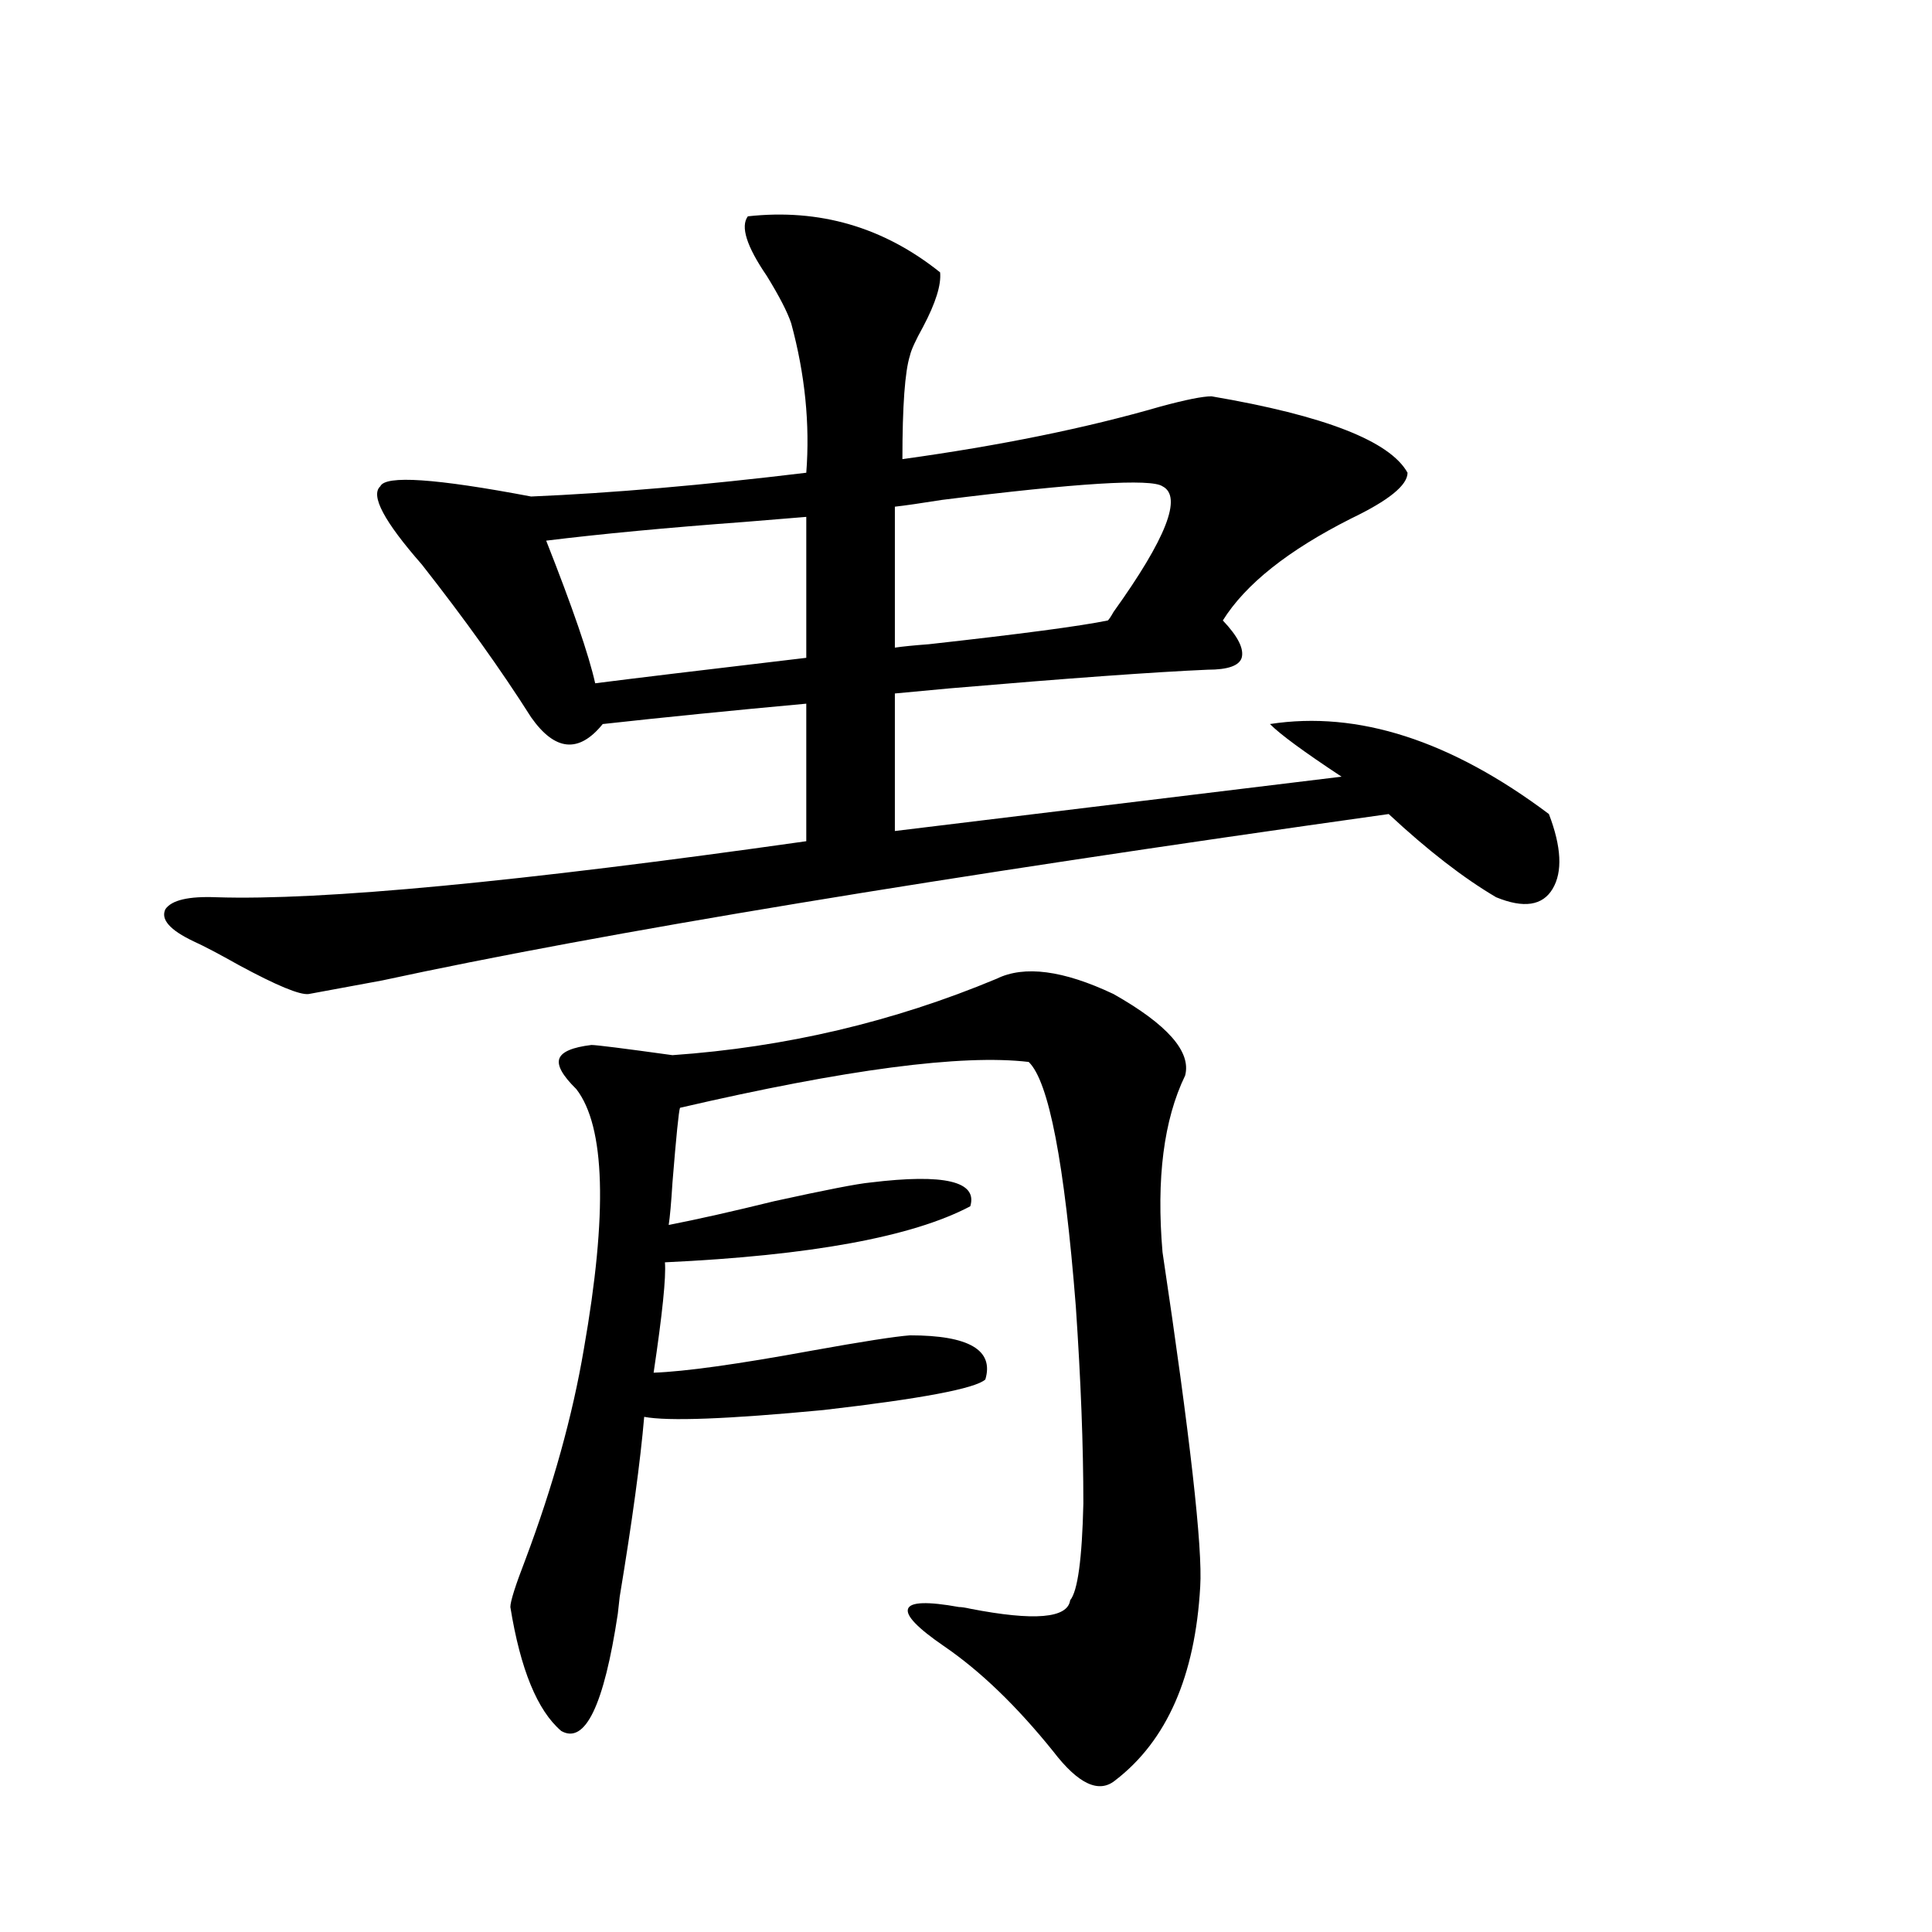 <?xml version="1.0" encoding="utf-8"?>
<!-- Generator: Adobe Illustrator 16.0.0, SVG Export Plug-In . SVG Version: 6.00 Build 0)  -->
<!DOCTYPE svg PUBLIC "-//W3C//DTD SVG 1.1//EN" "http://www.w3.org/Graphics/SVG/1.1/DTD/svg11.dtd">
<svg version="1.1" id="图层_1" xmlns="http://www.w3.org/2000/svg" xmlns:xlink="http://www.w3.org/1999/xlink" x="0px" y="0px"
	 width="1000px" height="1000px" viewBox="0 0 1000 1000" enable-background="new 0 0 1000 1000" xml:space="preserve">
<path d="M387.088,111.969c37.072-4.093,70.242,5.575,99.51,29.004c0.641,6.454-2.286,15.82-8.78,28.125
	c-3.902,7.031-6.188,12.016-6.829,14.941c-2.606,8.212-3.902,26.078-3.902,53.613c50.73-7.031,95.272-16.109,133.655-27.246
	c13.003-3.516,21.783-5.273,26.341-5.273c58.535,9.97,92.346,23.153,101.461,39.551c0,6.454-9.756,14.364-29.268,23.73
	c-32.529,16.411-54.633,33.989-66.34,52.734c7.805,8.212,11.052,14.653,9.756,19.336c-1.311,4.106-7.164,6.152-17.561,6.152
	c-27.316,1.181-71.873,4.395-133.655,9.668c-13.018,1.181-22.438,2.06-28.292,2.637v71.191l231.214-28.125
	c-19.512-12.882-31.874-21.973-37.072-27.246c45.518-7.031,93.656,8.501,144.387,46.582c6.494,17.001,7.149,29.883,1.951,38.672
	c-5.213,8.789-14.969,10.259-29.268,4.395c-16.92-9.956-35.456-24.308-55.608-43.066c-233.5,32.821-407.154,61.523-520.963,86.133
	c-22.118,4.106-34.801,6.454-38.048,7.031c-4.558,0.591-16.585-4.395-36.097-14.941c-10.411-5.851-18.216-9.956-23.414-12.305
	c-12.362-5.851-17.24-11.426-14.634-16.699c3.247-4.683,12.027-6.729,26.341-6.152c54.633,1.758,156.414-7.91,305.358-29.004
	v-71.191c-38.383,3.516-73.504,7.031-105.363,10.547c-12.362,15.243-24.725,14.063-37.072-3.516
	c-15.609-24.609-34.48-50.977-56.584-79.102c-19.512-22.261-26.676-35.733-21.463-40.43c2.592-5.851,28.612-4.093,78.047,5.273
	c41.615-1.758,89.099-5.851,142.436-12.305c1.951-25.187-0.655-50.977-7.805-77.344c-1.951-5.851-6.188-14.063-12.683-24.609
	C386.433,127.5,383.186,117.242,387.088,111.969z M515.865,506.598c14.299-7.031,34.466-4.395,60.486,7.91
	c27.957,15.82,40.319,29.883,37.072,42.188c-11.066,22.852-14.969,53.325-11.707,91.406
	c14.299,95.513,20.808,153.231,19.512,173.145c-2.606,46.28-17.24,79.679-43.901,100.195c-8.46,7.031-19.191,2.046-32.194-14.941
	c-18.871-23.442-37.728-41.61-56.584-54.492c-13.658-9.38-19.847-15.82-18.536-19.336c1.296-3.516,10.076-3.817,26.341-0.879
	c1.296,0,3.247,0.288,5.854,0.879c33.17,6.44,50.396,4.972,51.706-4.395c3.902-4.696,6.174-21.382,6.829-50.098
	c0-29.883-1.311-63.858-3.902-101.953c-5.854-74.405-13.993-116.593-24.39-126.563c-34.48-4.093-94.632,3.817-180.483,23.73
	c-0.655,1.758-1.951,14.653-3.902,38.672c-0.655,10.547-1.311,17.88-1.951,21.973c14.954-2.925,33.17-7.031,54.633-12.305
	c26.661-5.851,43.246-9.077,49.755-9.668c38.368-4.683,55.608-0.577,51.706,12.305c-29.923,15.82-82.604,25.488-158.045,29.004
	c0.641,7.622-1.311,26.669-5.854,57.129c16.25-0.577,43.566-4.395,81.949-11.426c26.006-4.683,42.926-7.319,50.73-7.91
	c30.563,0,43.566,7.622,39.023,22.852c-5.213,4.696-33.17,9.97-83.9,15.82c-49.435,4.696-80.333,5.864-92.681,3.516
	c-1.951,22.852-6.188,53.915-12.683,93.164l-0.976,8.789c-7.164,47.461-16.92,67.676-29.268,60.645
	c-12.362-10.547-21.143-31.942-26.341-64.16c0-2.938,2.592-11.124,7.805-24.609c14.299-38.081,24.39-74.405,30.243-108.984
	c12.348-70.313,11.052-115.137-3.902-134.473c-7.164-7.031-10.091-12.305-8.78-15.82c1.296-3.516,6.829-5.851,16.585-7.031
	c2.592,0,16.585,1.758,41.95,5.273C406.6,542.056,462.528,528.872,515.865,506.598z M417.331,267.535
	c-7.164,0.591-17.896,1.47-32.194,2.637c-39.679,2.938-73.824,6.152-102.437,9.668c13.658,34.579,22.104,59.188,25.365,73.828
	c18.201-2.335,54.633-6.729,109.266-13.184V267.535z M601.717,251.715c-5.854-4.093-43.901-1.758-114.144,7.031
	c-11.066,1.758-19.191,2.938-24.39,3.516v72.949c3.902-0.577,9.756-1.167,17.561-1.758c47.469-5.273,78.367-9.366,92.681-12.305
	c0.641-0.577,1.616-2.046,2.927-4.395C603.668,278.673,612.113,256.988,601.717,251.715z"/>
</svg>
